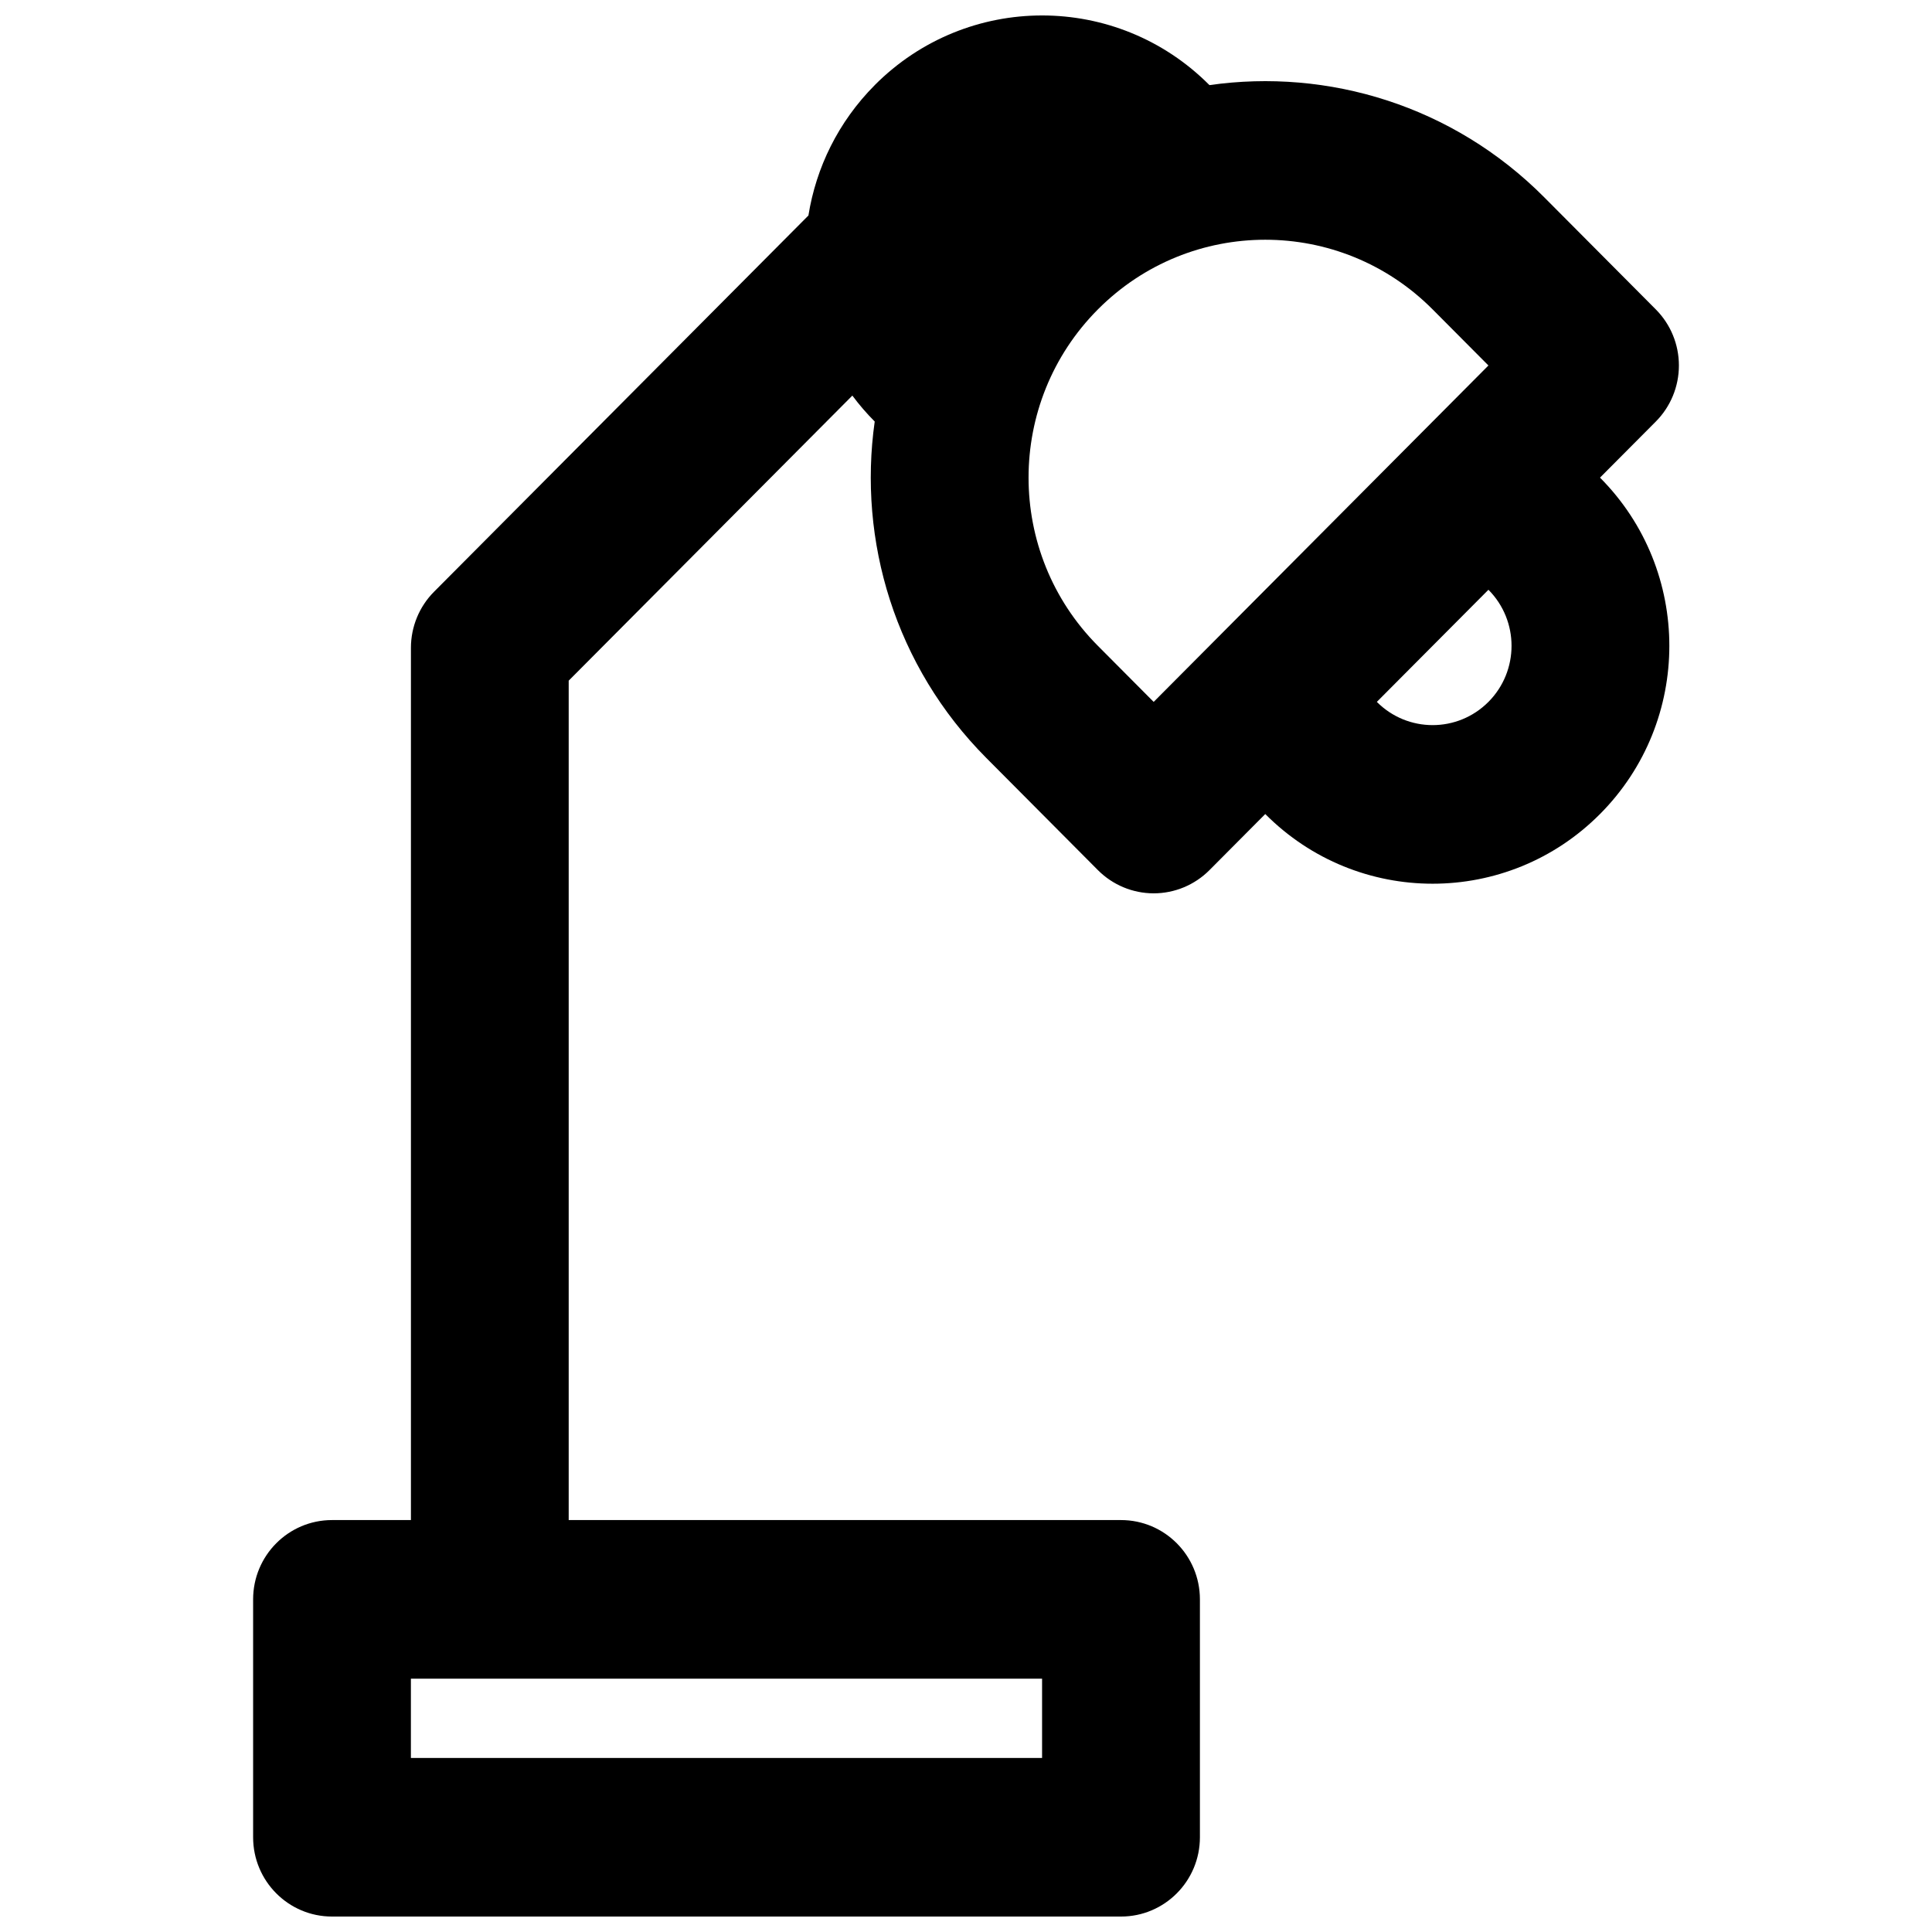 <?xml version="1.0" encoding="UTF-8"?>
<!-- Uploaded to: ICON Repo, www.svgrepo.com, Generator: ICON Repo Mixer Tools -->
<svg width="800px" height="800px" version="1.1" viewBox="144 144 512 512" xmlns="http://www.w3.org/2000/svg">
 <defs>
  <clipPath id="a">
   <path d="m211 148.09h378v503.81h-378z"/>
  </clipPath>
 </defs>
 <g clip-path="url(#a)">
  <path d="m375.81 166.56c24.496-24.617 64.211-24.621 88.707-0.004 31.445-4.492 64.531 5.414 88.715 29.723l29.574 29.719c3.922 3.941 6.121 9.285 6.121 14.859 0 5.57-2.199 10.918-6.121 14.859l-14.789 14.859c24.5 24.617 24.5 64.535 0 89.152-24.496 24.621-64.215 24.621-88.711 0l-14.781 14.859c-3.922 3.941-9.242 6.156-14.789 6.156-5.543 0-10.863-2.215-14.785-6.156l-29.57-29.719c-24.184-24.305-34.043-57.559-29.574-89.16-2.168-2.176-4.144-4.477-5.926-6.871l-75.172 75.547v222.45h146.37c11.551 0 20.91 9.41 20.91 21.016v63.043c0 11.605-9.359 21.012-20.91 21.012h-209.09c-11.551 0-20.91-9.406-20.91-21.012v-63.043c0-11.605 9.359-21.016 20.91-21.016h20.91v-231.15c0-5.574 2.203-10.918 6.121-14.859l99.219-99.715c2.019-12.648 7.879-24.797 17.578-34.547zm59.141 59.438c24.5-24.621 64.215-24.621 88.715 0l14.785 14.859-88.715 89.152-14.785-14.859c-24.496-24.617-24.496-64.535 0-89.152zm103.5 104.01c-8.168 8.207-21.406 8.207-29.574 0l29.574-29.715c8.164 8.203 8.164 21.512 0 29.715zm-285.56 258.86h167.27v21.012h-167.27z" fill-rule="evenodd"/>
 </g>
</svg>